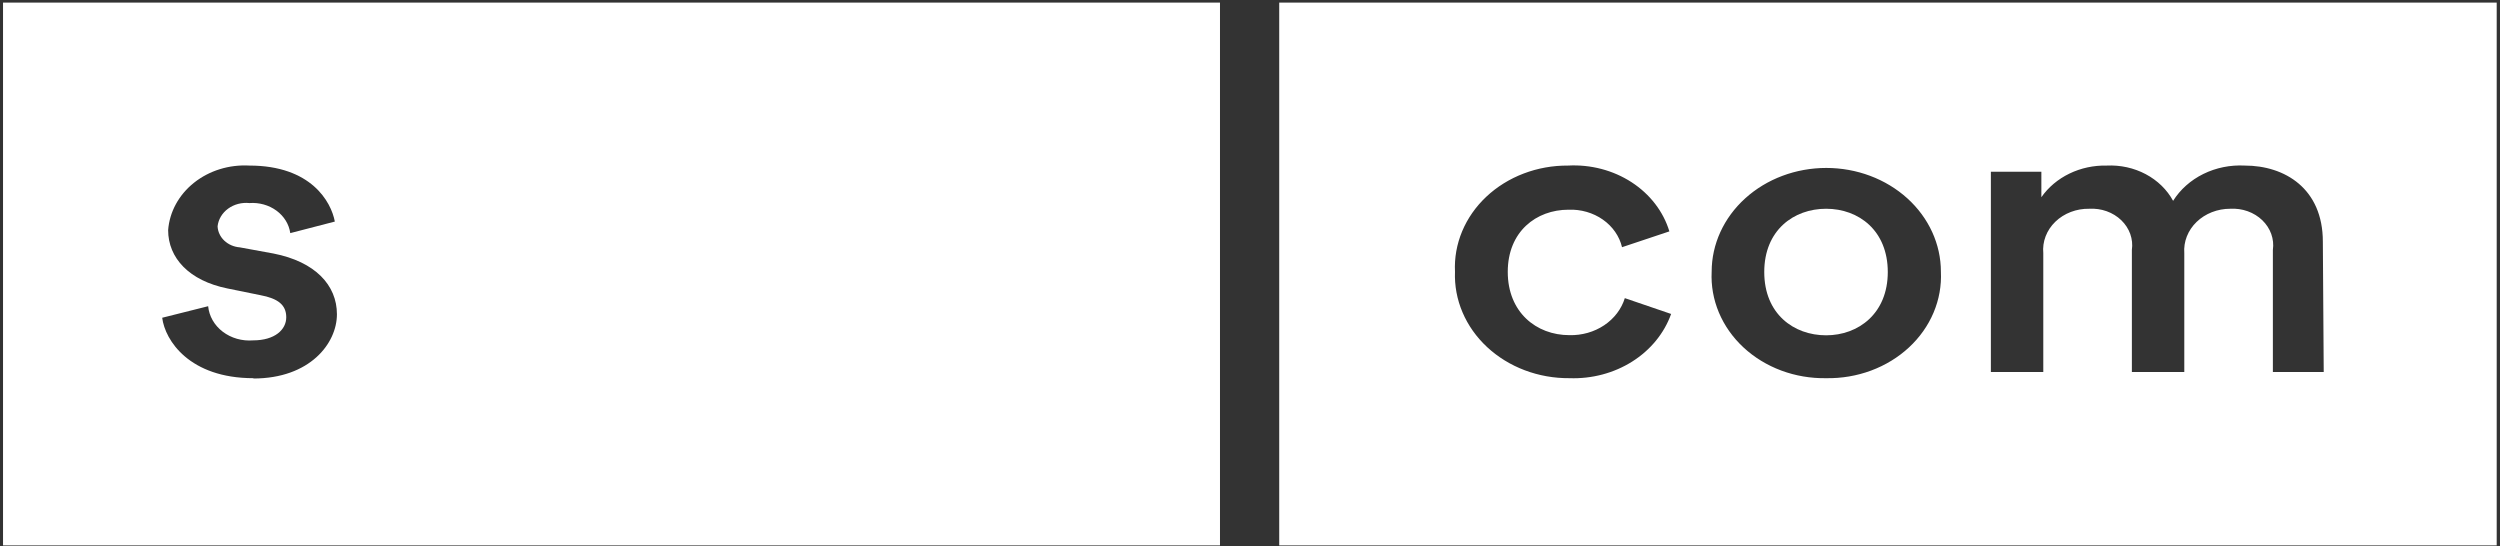 <svg width="508" height="111" viewBox="0 0 508 111" fill="none" xmlns="http://www.w3.org/2000/svg">
<rect x="0" y="0" width="508" height="111" fill="#333333" stroke="none"/>
<g clip-path="url(#clip0_78_1556)">
<path d="M51.492 76.847C38.498 76.847 33.527 69.164 32.959 64.567L42.297 62.221C42.39 63.219 42.701 64.192 43.211 65.082C43.721 65.972 44.419 66.762 45.267 67.407C46.115 68.052 47.095 68.539 48.151 68.841C49.207 69.142 50.318 69.252 51.421 69.164C55.859 69.164 58.167 66.978 58.167 64.471C58.167 61.963 56.498 60.645 52.877 59.97L46.238 58.62C38.427 57.045 34.166 52.416 34.166 46.759C34.449 43.042 36.343 39.578 39.436 37.121C42.529 34.664 46.569 33.414 50.676 33.644C63.209 33.644 67.291 41.005 68.037 45.023L58.983 47.37C58.734 45.579 57.731 43.944 56.183 42.806C54.636 41.669 52.663 41.115 50.676 41.262C49.907 41.182 49.129 41.241 48.387 41.436C47.644 41.631 46.952 41.958 46.35 42.398C45.749 42.838 45.25 43.382 44.883 43.998C44.517 44.614 44.289 45.291 44.214 45.987C44.261 47.075 44.746 48.109 45.576 48.897C46.406 49.684 47.525 50.169 48.723 50.263L55.575 51.516C64.061 53.188 68.463 57.945 68.463 63.86C68.463 69.775 62.96 76.911 51.492 76.911V76.847ZM0.615 110.824H247.901V0.534H0.615V110.824Z" fill="white"/>
<path d="M371.065 42.419C364.496 42.419 358.496 46.758 358.496 55.277C358.496 63.795 364.496 68.135 371.065 68.135C377.633 68.135 383.598 63.699 383.598 55.277C383.598 46.855 377.704 42.419 371.065 42.419Z" fill="white"/>
<path d="M472.18 75.593H461.849V50.777C462.003 49.69 461.89 48.586 461.518 47.544C461.145 46.502 460.523 45.547 459.695 44.748C458.867 43.949 457.854 43.326 456.728 42.923C455.603 42.521 454.393 42.349 453.186 42.419C451.904 42.416 450.635 42.653 449.458 43.113C448.282 43.574 447.222 44.249 446.346 45.096C445.47 45.944 444.796 46.945 444.367 48.039C443.937 49.132 443.76 50.294 443.848 51.452V75.593H433.197V50.777C433.351 49.69 433.238 48.586 432.866 47.544C432.493 46.502 431.871 45.547 431.043 44.748C430.215 43.949 429.202 43.326 428.076 42.923C426.951 42.521 425.741 42.349 424.534 42.419C423.246 42.397 421.967 42.62 420.78 43.074C419.593 43.528 418.525 44.202 417.645 45.054C416.764 45.906 416.091 46.915 415.67 48.017C415.248 49.12 415.086 50.29 415.196 51.452V75.593H404.545V34.897H414.806V40.073C416.216 38.053 418.181 36.4 420.509 35.273C422.836 34.146 425.446 33.585 428.084 33.644C430.861 33.511 433.62 34.12 436.018 35.394C438.417 36.669 440.349 38.552 441.576 40.812C443.022 38.506 445.151 36.613 447.724 35.346C450.296 34.08 453.209 33.49 456.132 33.644C464.263 33.644 472.003 38.305 472.003 49.105L472.18 75.593ZM371.064 76.847C367.941 76.898 364.838 76.369 361.949 75.292C359.059 74.215 356.444 72.614 354.265 70.587C352.086 68.56 350.389 66.15 349.278 63.505C348.168 60.861 347.668 58.039 347.809 55.213C347.809 49.62 350.263 44.257 354.631 40.302C358.999 36.347 364.923 34.126 371.1 34.126C377.277 34.126 383.201 36.347 387.569 40.302C391.937 44.257 394.391 49.62 394.391 55.213C394.527 58.043 394.021 60.869 392.905 63.515C391.788 66.162 390.085 68.573 387.899 70.6C385.713 72.627 383.091 74.228 380.196 75.302C377.301 76.376 374.193 76.902 371.064 76.847ZM318.909 76.847C315.793 76.87 312.705 76.322 309.83 75.236C306.954 74.149 304.352 72.547 302.179 70.526C300.006 68.504 298.307 66.106 297.186 63.474C296.065 60.842 295.543 58.032 295.654 55.213C295.519 52.413 296.014 49.617 297.11 46.996C298.206 44.375 299.879 41.983 302.027 39.965C304.176 37.948 306.755 36.347 309.609 35.26C312.462 34.173 315.529 33.623 318.625 33.644C323.23 33.399 327.788 34.594 331.537 37.028C335.285 39.462 337.997 42.988 339.217 47.016L329.596 50.23C329.07 48.004 327.69 46.017 325.702 44.623C323.714 43.228 321.244 42.516 318.731 42.612C312.163 42.612 306.376 47.048 306.376 55.245C306.376 63.442 312.163 68.103 318.909 68.103C321.443 68.166 323.927 67.459 325.967 66.096C328.006 64.733 329.483 62.792 330.164 60.581L339.572 63.796C338.173 67.715 335.396 71.112 331.665 73.468C327.934 75.825 323.454 77.011 318.909 76.847ZM259.937 110.824H507.329V0.534H259.937V110.824Z" fill="white"/>
</g>
<defs>
<clipPath id="clip0_78_1556">
<rect width="506.715" height="110.257" fill="white" transform="translate(0.615 0.534)"/>
</clipPath>
</defs>
</svg>
